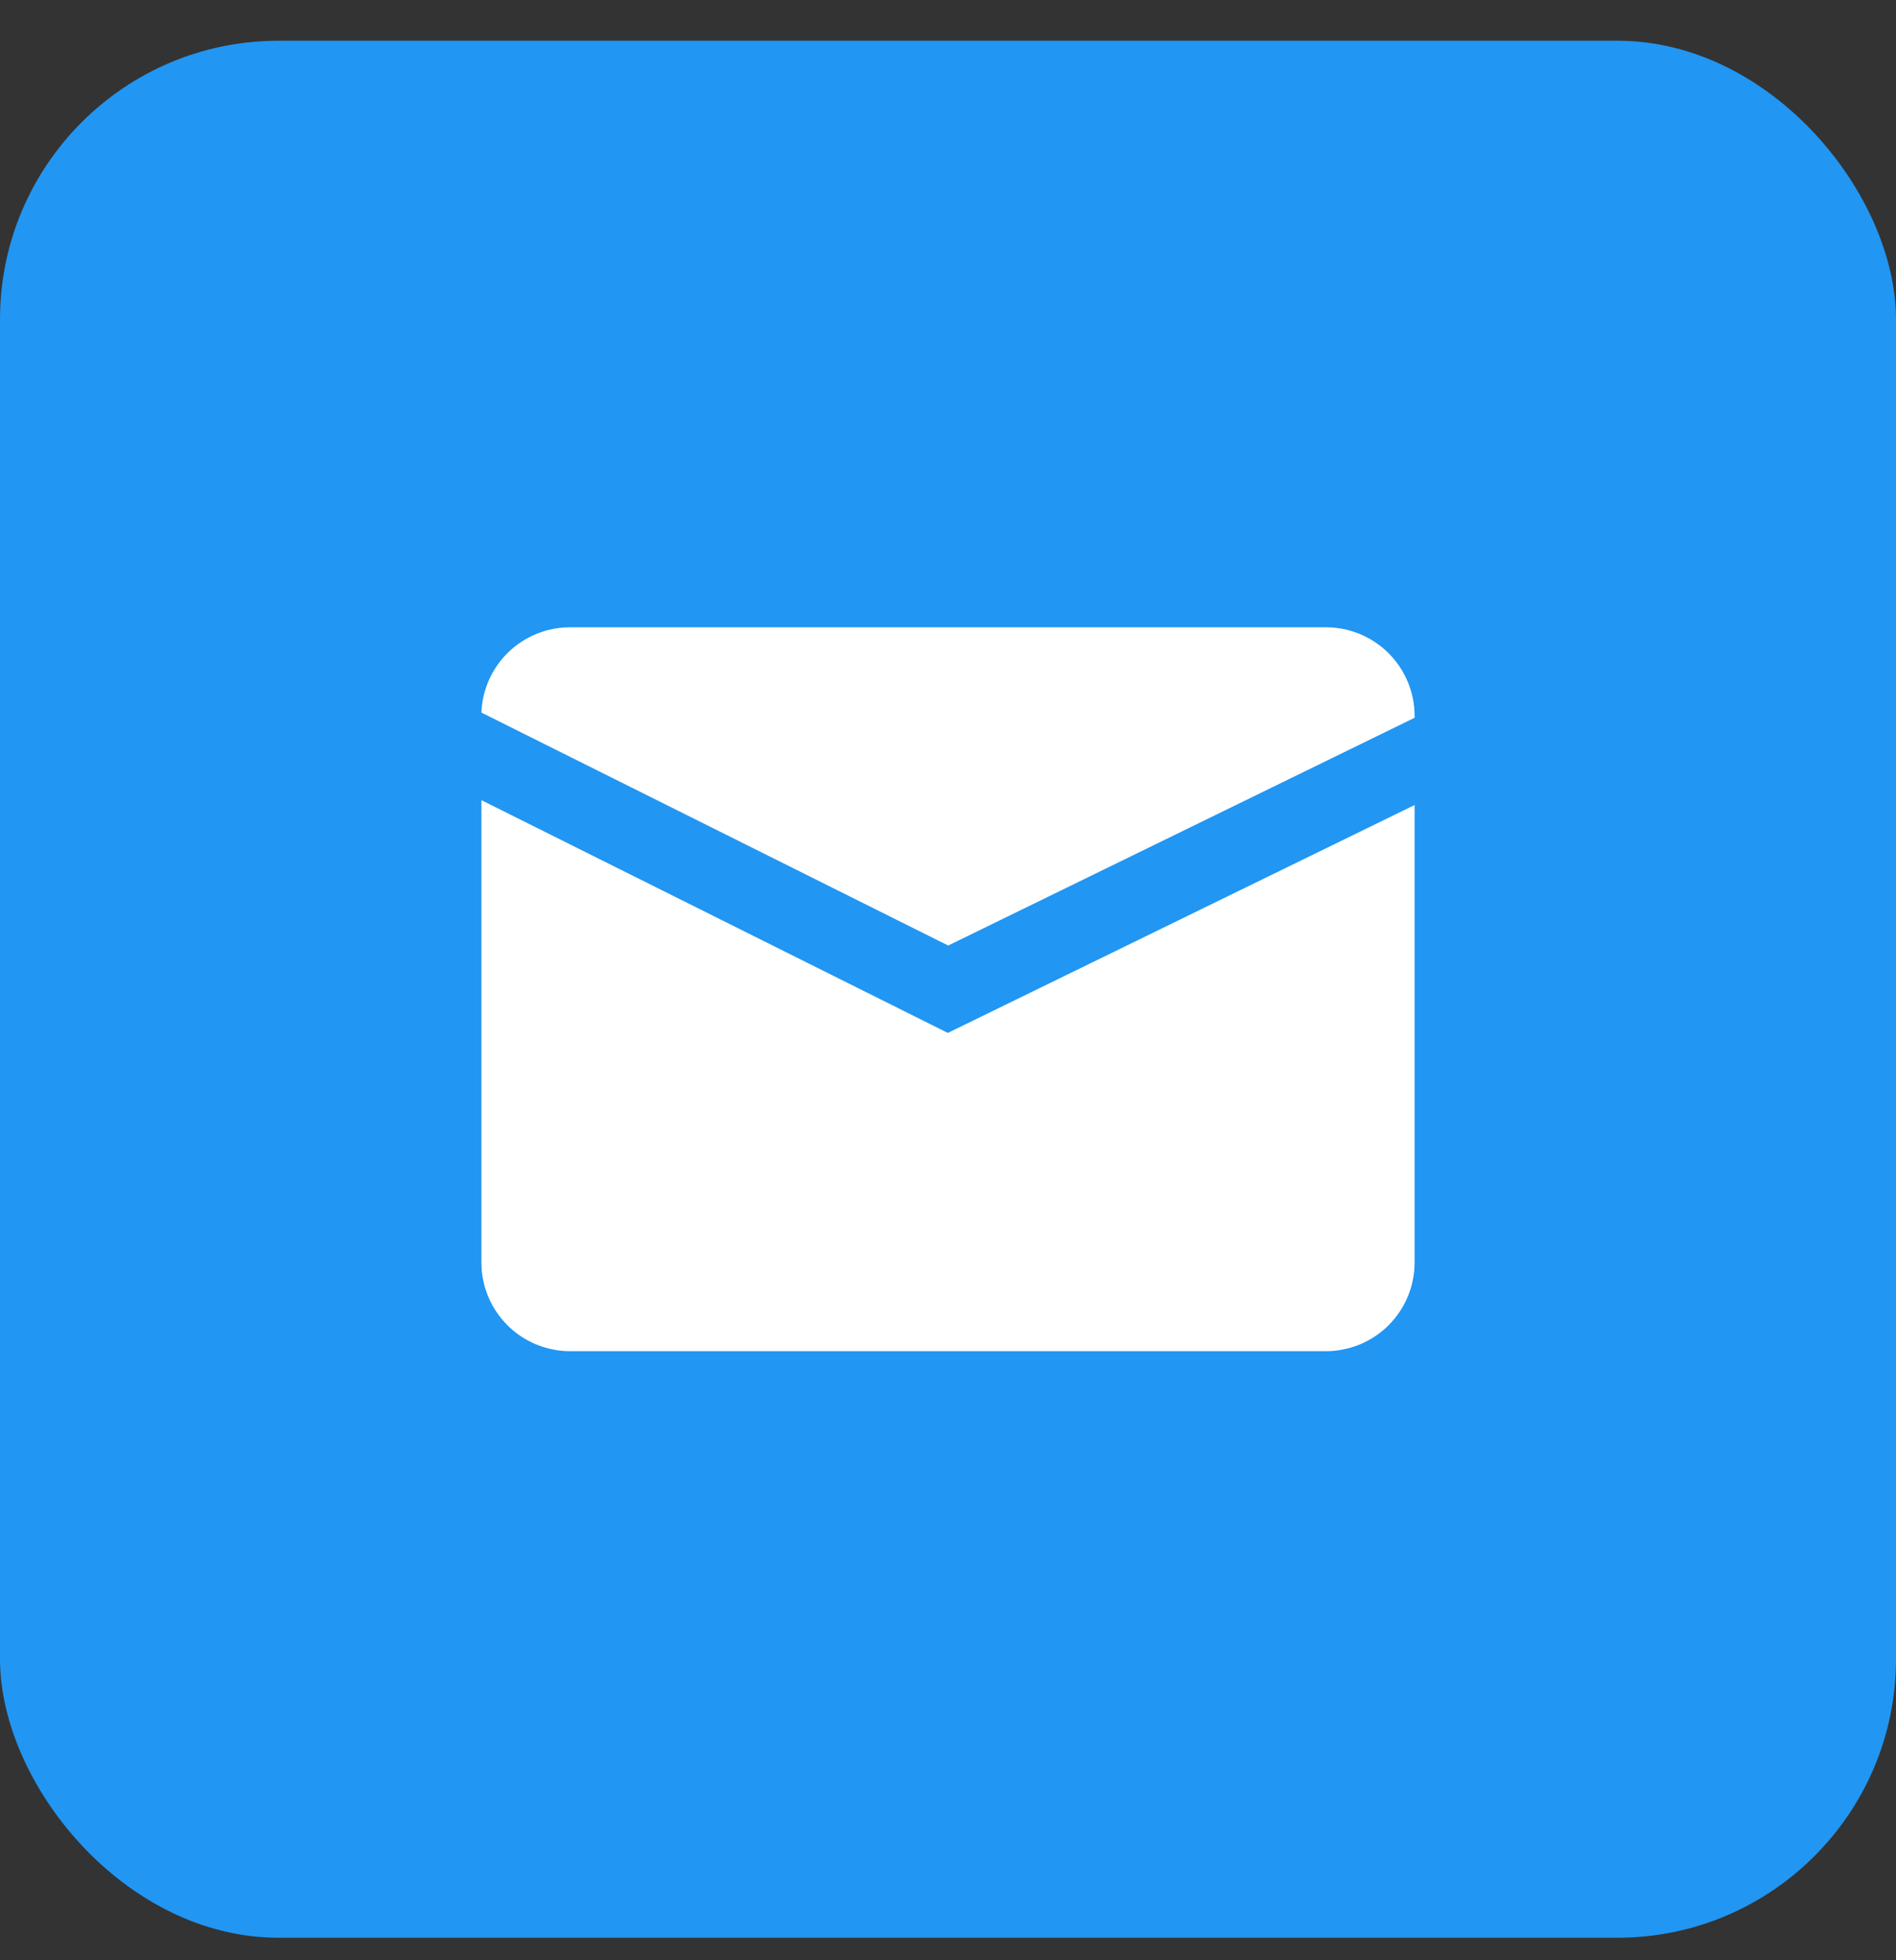 <svg width="30" height="31" viewBox="0 0 30 31" fill="none" xmlns="http://www.w3.org/2000/svg">
<rect x="0" y="0" width="30" height="31" fill="#333333" stroke="none"/>
<rect y="0.644" width="30" height="30" rx="4.407" fill="#2196F3"/>
<g clip-path="url(#clip0_2001_1499)">
<g clip-path="url(#clip1_2001_1499)">
<g clip-path="url(#clip2_2001_1499)">
<path d="M15 29.644C22.732 29.644 29 23.376 29 15.644C29 7.912 22.732 1.644 15 1.644C7.268 1.644 1 7.912 1 15.644C1 23.376 7.268 29.644 15 29.644Z" fill="#2196F3"/>
<path d="M14.997 16.335L7.617 12.654V19.969C7.618 20.34 7.766 20.695 8.028 20.957C8.29 21.219 8.646 21.367 9.017 21.368H20.983C21.354 21.367 21.71 21.219 21.972 20.957C22.234 20.695 22.382 20.34 22.383 19.969V12.731L14.997 16.335Z" fill="white"/>
<path d="M15.003 14.953L22.383 11.351V11.319C22.382 10.948 22.234 10.593 21.972 10.331C21.71 10.069 21.354 9.921 20.983 9.92H9.017C8.654 9.921 8.306 10.062 8.045 10.313C7.785 10.564 7.631 10.907 7.617 11.269L15.003 14.953Z" fill="white"/>
</g>
</g>
</g>
<defs>
<clipPath id="clip0_2001_1499">
<rect width="28" height="28" fill="white" transform="translate(1 1.644)"/>
</clipPath>
<clipPath id="clip1_2001_1499">
<rect width="28" height="28" fill="white" transform="translate(1 1.644)"/>
</clipPath>
<clipPath id="clip2_2001_1499">
<rect width="28" height="28" fill="white" transform="translate(1 1.644)"/>
</clipPath>
</defs>
</svg>
